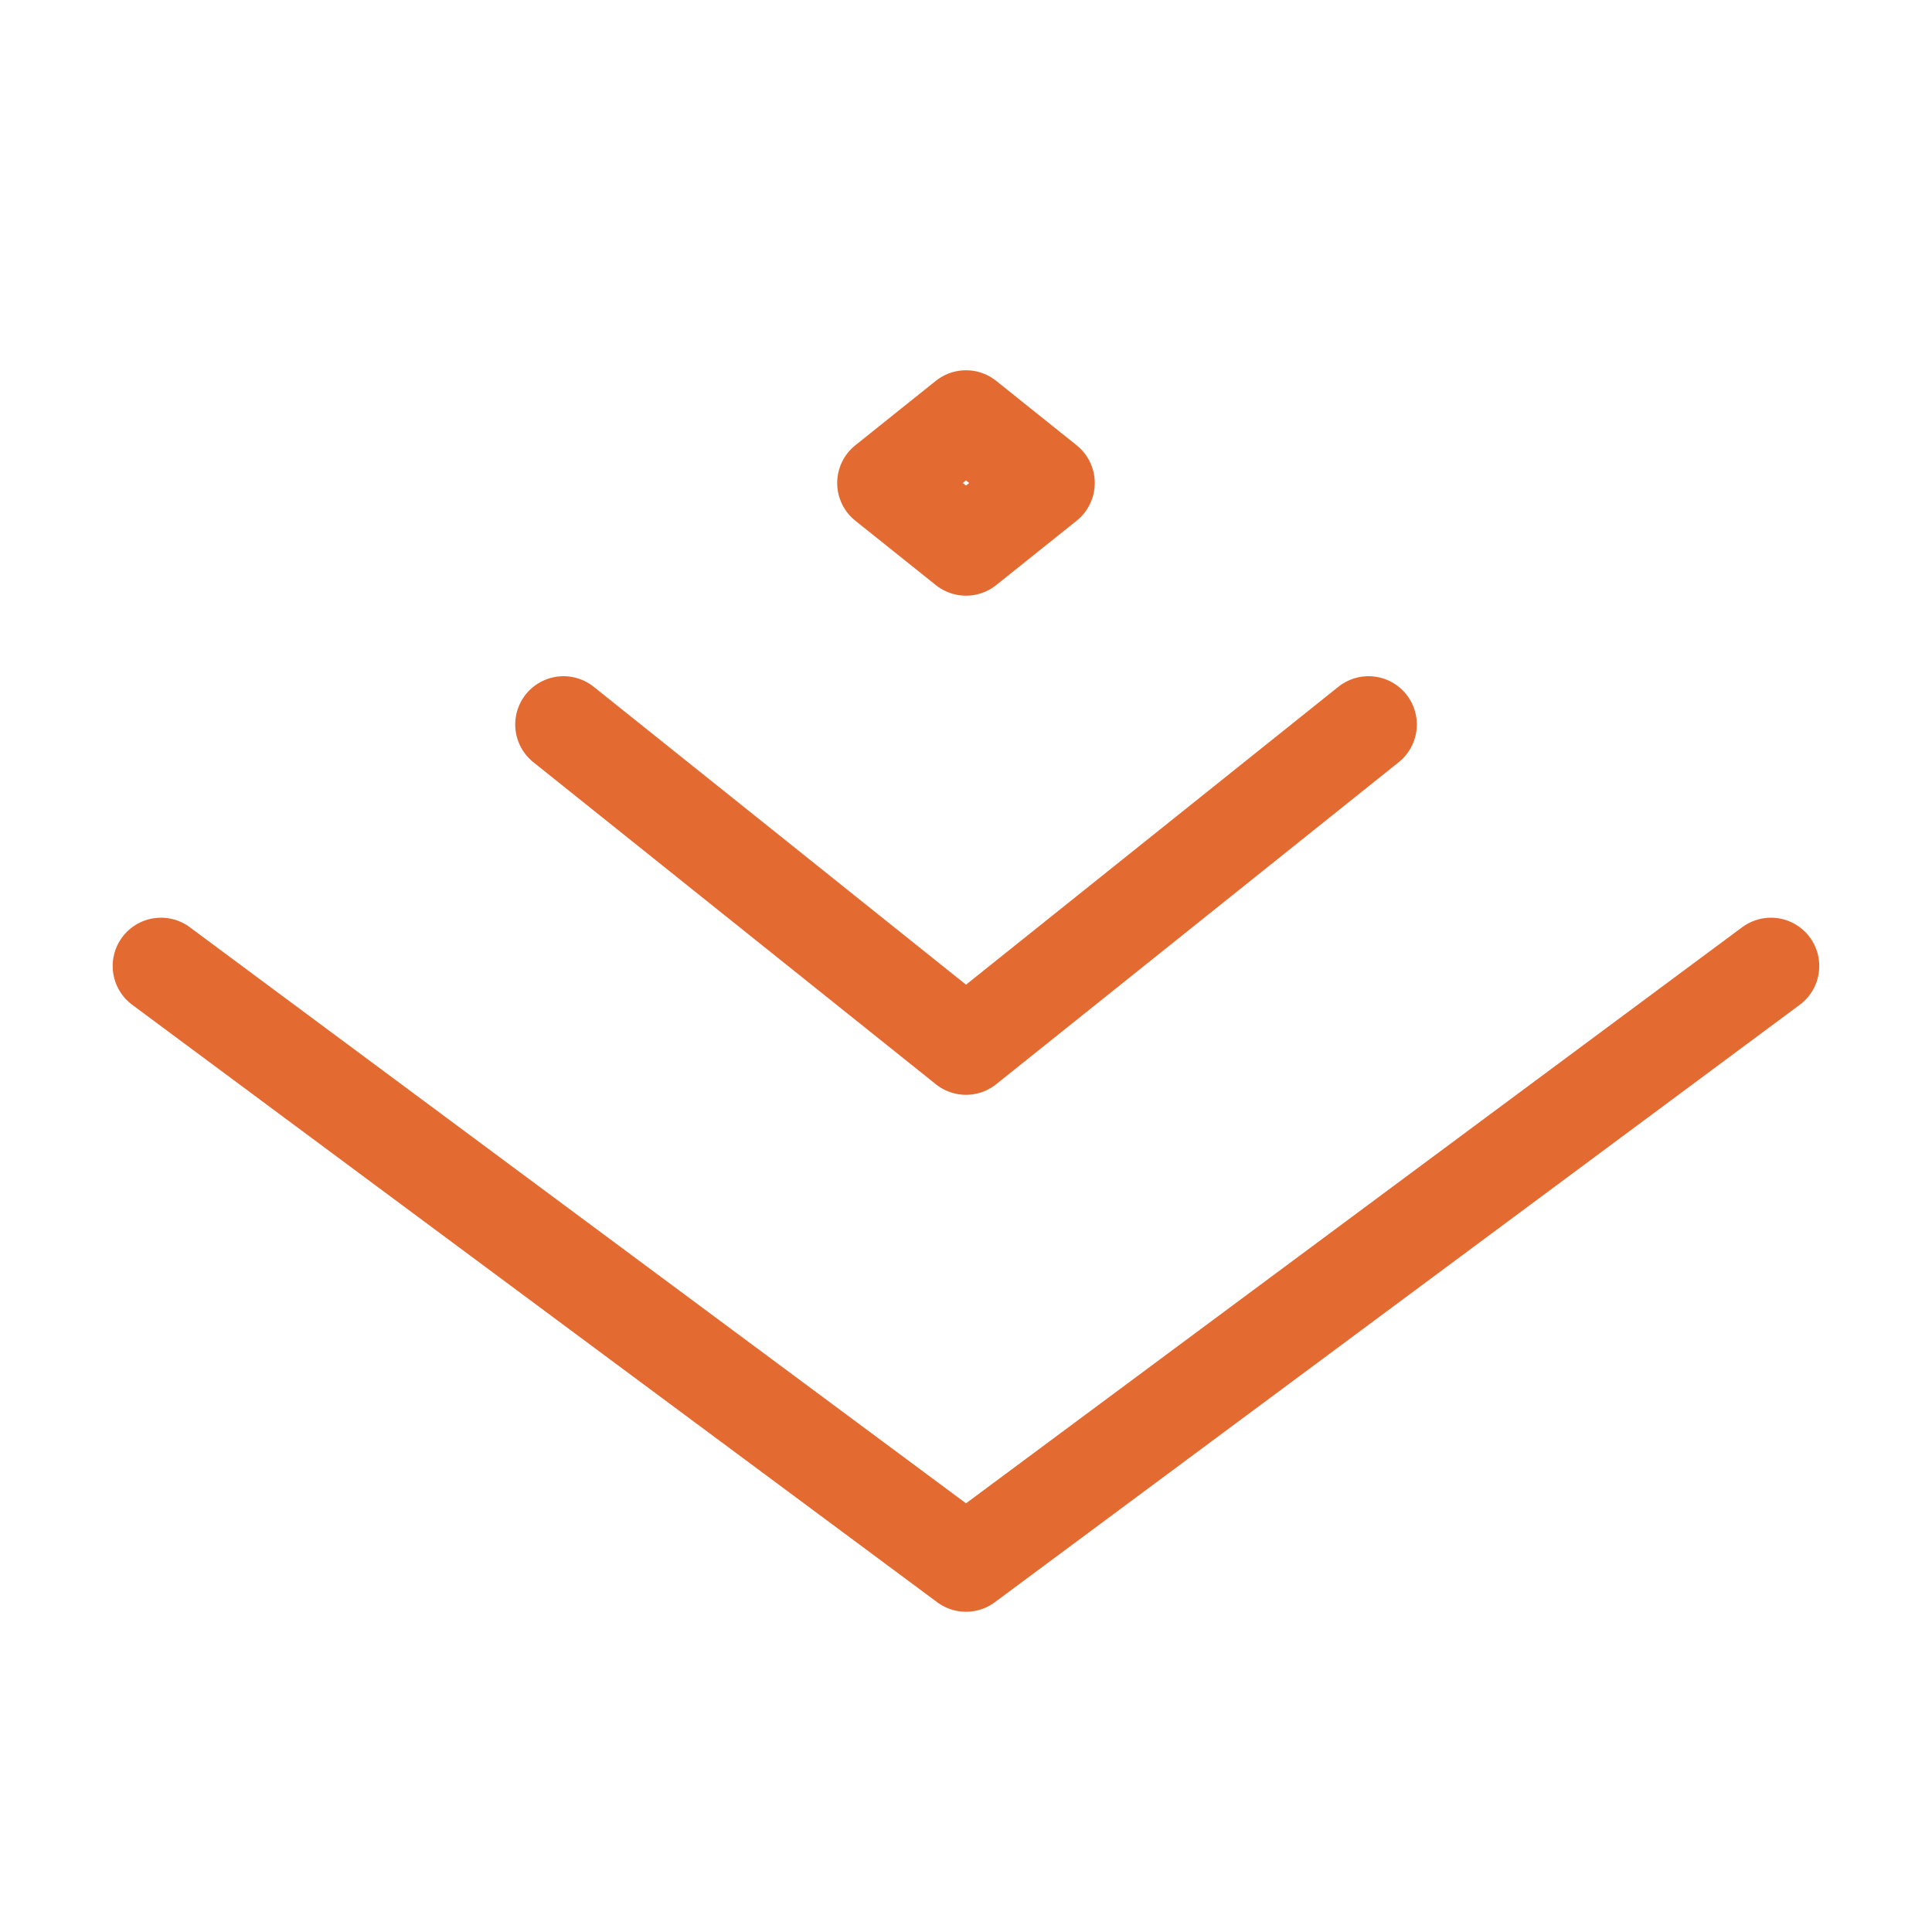 <svg xmlns="http://www.w3.org/2000/svg" class="w-full h-full" fill="none" viewBox="0 0 40 40">
  <g stroke="#e36b32" stroke-linecap="round" stroke-linejoin="round" stroke-width="2">
    <path d="M3.333 20L20 32.37 36.666 20"></path>
    <path d="M11.667 15L20 21.667 28.334 15m-10.001-5L20 11.333 21.666 10 20 8.666 18.333 10z"></path>
  </g>
</svg>
